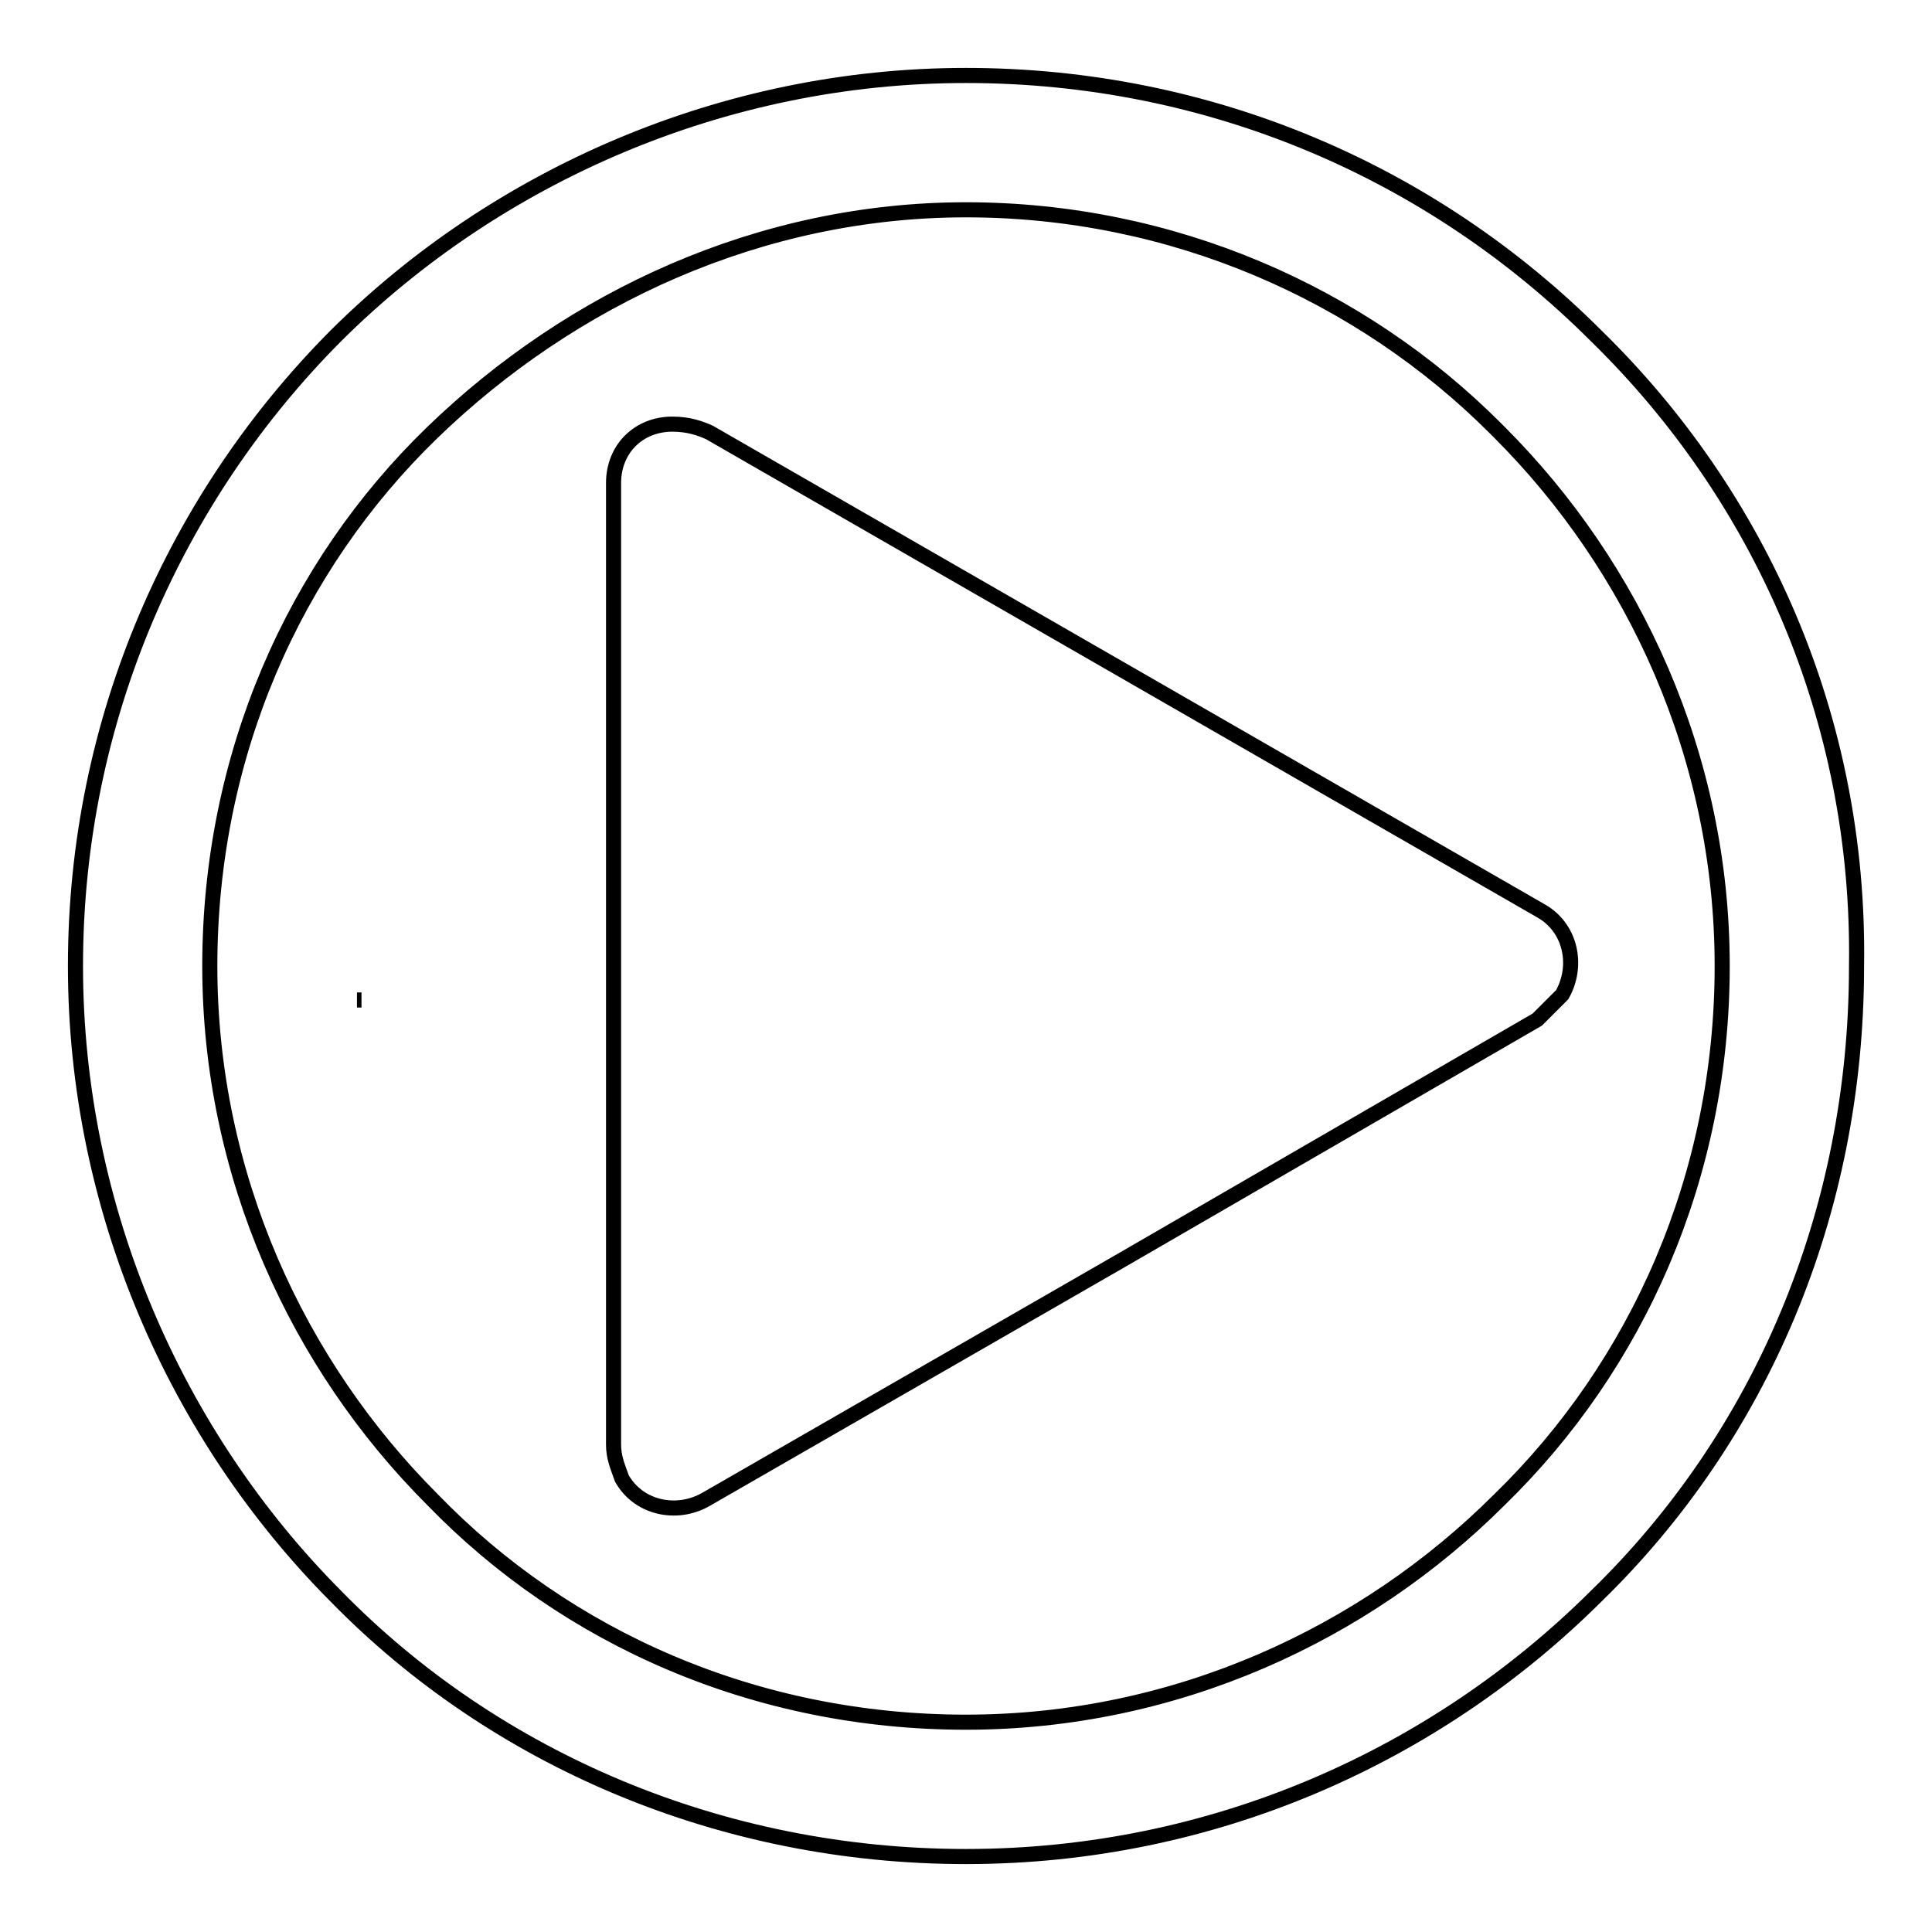 <?xml version="1.0" encoding="utf-8"?>
<!-- Svg Vector Icons : http://www.onlinewebfonts.com/icon -->
<!DOCTYPE svg PUBLIC "-//W3C//DTD SVG 1.1//EN" "http://www.w3.org/Graphics/SVG/1.1/DTD/svg11.dtd">
<svg version="1.1" xmlns="http://www.w3.org/2000/svg" xmlns:xlink="http://www.w3.org/1999/xlink" x="0px" y="0px" viewBox="0 0 256 256" enable-background="new 0 0 256 256" xml:space="preserve">
<g> <path stroke-width="2" fill-opacity="0" stroke="#000000"  d="M47.3,132.5L47.3,132.5L47.3,132.5h0.6H47.3z M211.5,44.5L211.5,44.5C189.8,22.8,160.3,10,128,10 S65.7,23.4,44.5,44.5l0,0C23.4,65.7,10,95.2,10,128c0,32.3,13.4,62.3,34.5,83.5C65.7,233.2,95.7,246,128,246 c32.8,0,62.3-13.4,83.5-34.5c21.7-21.1,34.5-50.6,34.5-83.5C246.5,95.2,233.2,65.7,211.5,44.5z M198.7,198.7 c-17.8,17.8-42.9,29.5-70.7,29.5c-27.8,0-52.9-11.1-70.7-29.5c-17.8-17.8-29.5-42.9-29.5-70.7c0-27.8,11.1-52.9,29.5-70.7 c18.4-17.8,43.4-29.5,70.7-29.5s52.3,11.1,70.1,28.9l0.6,0.6c17.8,17.8,29.5,42.9,29.5,70.7C228.2,155.8,217,180.9,198.7,198.7z  M94,57.3L149.1,89l55.1,31.7c3.9,2.2,5,7.2,2.8,11.1c-1.1,1.1-2.2,2.2-3.3,3.3L148.6,167l0,0l-55.1,31.7 c-3.9,2.2-8.9,1.1-11.1-2.8c-0.6-1.7-1.1-2.8-1.1-4.5V128l0,0V64c0-4.5,3.3-7.8,7.8-7.8C91.3,56.2,92.9,56.8,94,57.3L94,57.3z"/></g>
</svg>